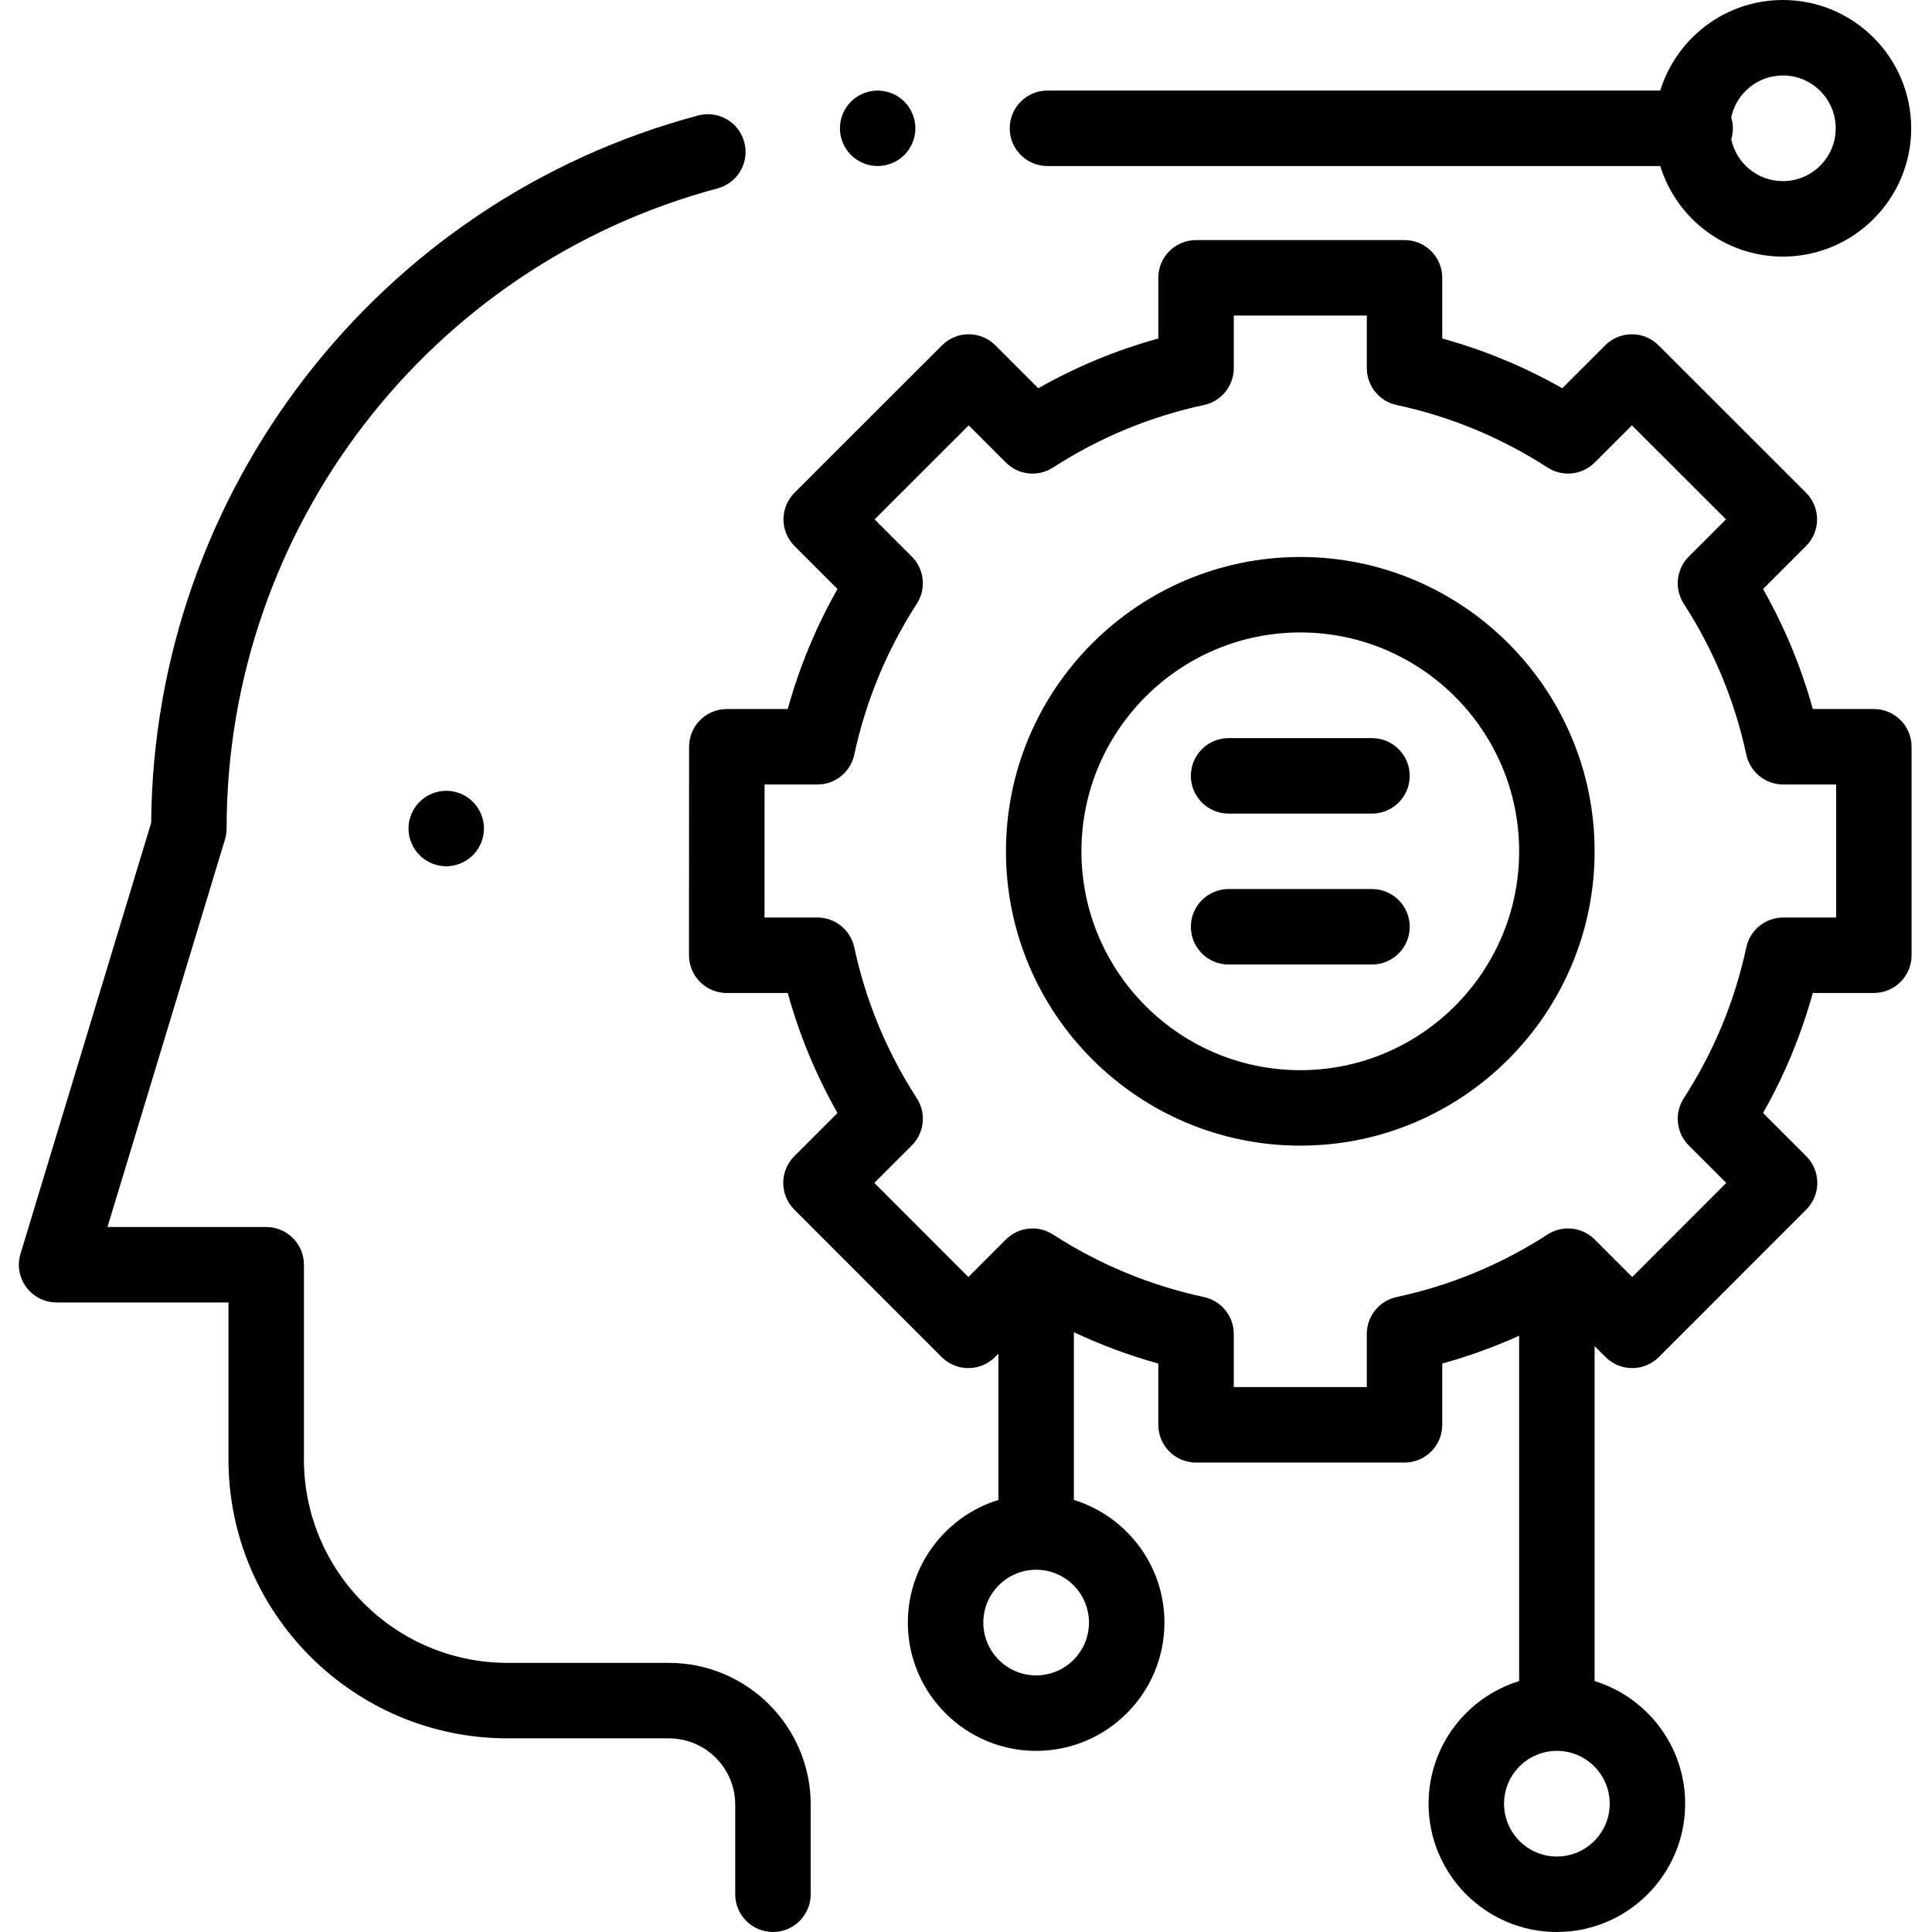<?xml version="1.0" encoding="UTF-8"?>
<svg xmlns="http://www.w3.org/2000/svg" height="512pt" viewBox="-5 0 512 512.003" width="512pt">
  <path d="m272.586 44h162.398c4.281 13.883 17.23 24 32.5 24 18.746 0 34-15.254 34-34s-15.254-34-34-34c-15.27 0-28.219 10.117-32.5 24h-162.398c-5.523 0-10 4.477-10 10s4.477 10 10 10zm194.898-24c7.719 0 14 6.281 14 14s-6.281 14-14 14c-6.715 0-12.34-4.758-13.688-11.074.281-.926.438-1.906.438-2.926s-.156-2-.438-2.926c1.348-6.316 6.969-11.074 13.688-11.074zm0 0"></path>
  <path d="m172.258 440.68h-42.758c-29.75 0-53.957-24.203-53.957-53.953v-51.562c0-5.52-4.477-10-10-10h-42.059l31.137-102.695c.285-.941.43-1.918.43-2.902 0-79.406 53.508-149.168 130.117-169.645 5.336-1.43 8.504-6.91 7.078-12.246-1.426-5.336-6.91-8.5-12.242-7.078-84.859 22.684-144.273 99.645-144.945 187.469l-34.625 114.199c-.922 3.027-.352 6.312 1.535 8.855 1.887 2.543 4.867 4.043 8.031 4.043h45.543v41.562c0 40.777 33.18 73.953 73.957 73.953h42.758c9.699 0 17.586 7.887 17.586 17.586v23.734c0 5.523 4.477 10 10 10s10-4.477 10-10v-23.734c0-20.727-16.859-37.586-37.586-37.586zm0 0"></path>
  <path d="m491.59 187.902h-16.18c-3.066-11.117-7.48-21.766-13.18-31.805l11.387-11.387c1.875-1.875 2.93-4.418 2.93-7.07s-1.055-5.199-2.934-7.074l-39.082-39.051c-3.906-3.906-10.234-3.902-14.141 0l-11.371 11.375c-10.039-5.703-20.688-10.113-31.805-13.184v-16.082c0-5.523-4.477-10-10-10h-55.25c-5.523 0-10 4.477-10 10v16.086c-11.117 3.066-21.766 7.477-31.809 13.18l-11.371-11.375c-3.902-3.902-10.234-3.902-14.141 0l-39.082 39.055c-1.875 1.875-2.93 4.418-2.93 7.07s1.051 5.195 2.926 7.074l11.387 11.383c-5.699 10.043-10.113 20.688-13.18 31.805h-16.148c-5.52 0-9.996 4.477-10 9.996l-.027 55.25c-.004 2.652 1.051 5.199 2.926 7.074 1.875 1.879 4.418 2.934 7.074 2.934h16.176c3.066 11.117 7.48 21.766 13.18 31.805l-11.449 11.449c-3.906 3.906-3.906 10.234-.004 14.141l39.055 39.086c1.875 1.875 4.418 2.93 7.07 2.93h.004c2.652 0 5.195-1.055 7.07-2.93l.898-.895v38.762c-13.883 4.281-24 17.23-24 32.5 0 18.746 15.25 34 34 34 18.746 0 34-15.254 34-34 0-15.27-10.121-28.219-24-32.5v-44.457c7.203 3.398 14.672 6.184 22.375 8.309v16.242c0 5.52 4.477 10 10 10h55.25c5.523 0 10-4.48 10-10v-16.242c6.988-1.93 13.789-4.391 20.375-7.367v91.52c-13.883 4.277-24 17.227-24 32.496 0 18.746 15.25 34 34 34 18.746 0 34-15.254 34-34 0-15.27-10.117-28.219-24-32.496v-88.77l2.895 2.898c1.875 1.875 4.422 2.93 7.074 2.93 2.652-.004 5.195-1.055 7.07-2.934l39.055-39.082c3.902-3.906 3.902-10.234-.004-14.141l-11.449-11.449c5.699-10.043 10.113-20.691 13.18-31.809h16.18c5.52 0 10-4.477 10-10v-55.25c0-5.52-4.477-10-10-10zm-222 256.098c-7.719 0-14-6.281-14-14s6.281-14 14-14 14 6.281 14 14-6.281 14-14 14zm138 48c-7.719 0-14-6.281-14-14s6.281-14 14-14 14 6.281 14 14-6.281 14-14 14zm74-248.848h-14.02c-4.711 0-8.785 3.293-9.777 7.902-3.062 14.266-8.641 27.727-16.578 40.004-2.559 3.961-2.004 9.168 1.328 12.5l9.93 9.926-24.918 24.938-9.938-9.938c-3.332-3.332-8.539-3.887-12.5-1.328-12.277 7.938-25.738 13.516-40.004 16.578-4.605.988-7.898 5.062-7.898 9.777v14.082h-35.25v-14.082c0-4.715-3.293-8.789-7.898-9.777-14.27-3.062-27.727-8.641-40.008-16.578-3.957-2.559-9.164-2.004-12.496 1.328l-9.938 9.938-24.918-24.938 9.93-9.926c3.332-3.332 3.883-8.539 1.328-12.5-7.938-12.277-13.516-25.738-16.578-40.004-.992-4.609-5.062-7.902-9.777-7.902h-14.012l.02-35.25h13.992c4.715 0 8.789-3.289 9.777-7.898 3.066-14.266 8.645-27.727 16.578-40.004 2.559-3.961 2.004-9.164-1.328-12.5l-9.855-9.855 24.934-24.918 9.848 9.852c3.336 3.328 8.543 3.887 12.5 1.324 12.277-7.934 25.738-13.512 40.004-16.574 4.609-.988 7.898-5.062 7.898-9.777v-13.926h35.254v13.926c0 4.715 3.289 8.785 7.898 9.777 14.266 3.062 27.727 8.641 40.004 16.574 3.957 2.559 9.164 2.004 12.496-1.328l9.852-9.848 24.934 24.918-9.859 9.855c-3.332 3.332-3.883 8.539-1.324 12.5 7.934 12.277 13.512 25.738 16.574 40.004.992 4.605 5.066 7.898 9.777 7.898h14.023v35.25zm0 0"></path>
  <path d="m339.59 147.609c-43.008 0-78 34.988-78 78 0 43.008 34.992 78 78 78 43.008 0 78-34.992 78-78 0-43.012-34.992-78-78-78zm0 136c-31.98 0-58-26.02-58-58s26.02-58 58-58c31.98 0 58 26.02 58 58s-26.02 58-58 58zm0 0"></path>
  <path d="m358.59 235.609h-38c-5.523 0-10 4.477-10 10 0 5.52 4.477 10 10 10h38c5.523 0 10-4.48 10-10 0-5.523-4.477-10-10-10zm0 0"></path>
  <path d="m358.59 195.609h-38c-5.523 0-10 4.477-10 10 0 5.52 4.477 10 10 10h38c5.523 0 10-4.48 10-10 0-5.523-4.477-10-10-10zm0 0"></path>
  <path d="m106.188 212.5c-1.863 1.859-2.93 4.438-2.93 7.07 0 2.629 1.066 5.199 2.93 7.07 1.859 1.859 4.438 2.93 7.07 2.93 2.629 0 5.207-1.07 7.066-2.93 1.863-1.871 2.934-4.441 2.934-7.07 0-2.633-1.07-5.211-2.934-7.07-1.859-1.859-4.438-2.93-7.066-2.93-2.633 0-5.211 1.07-7.07 2.93zm0 0"></path>
  <path d="m227.586 44c2.629 0 5.211-1.07 7.07-2.93 1.859-1.859 2.93-4.441 2.93-7.07s-1.07-5.211-2.93-7.07c-1.859-1.859-4.441-2.93-7.07-2.93-2.629 0-5.211 1.07-7.07 2.93-1.859 1.859-2.93 4.441-2.93 7.07s1.07 5.211 2.93 7.07c1.859 1.859 4.441 2.93 7.07 2.93zm0 0"></path>
</svg>
